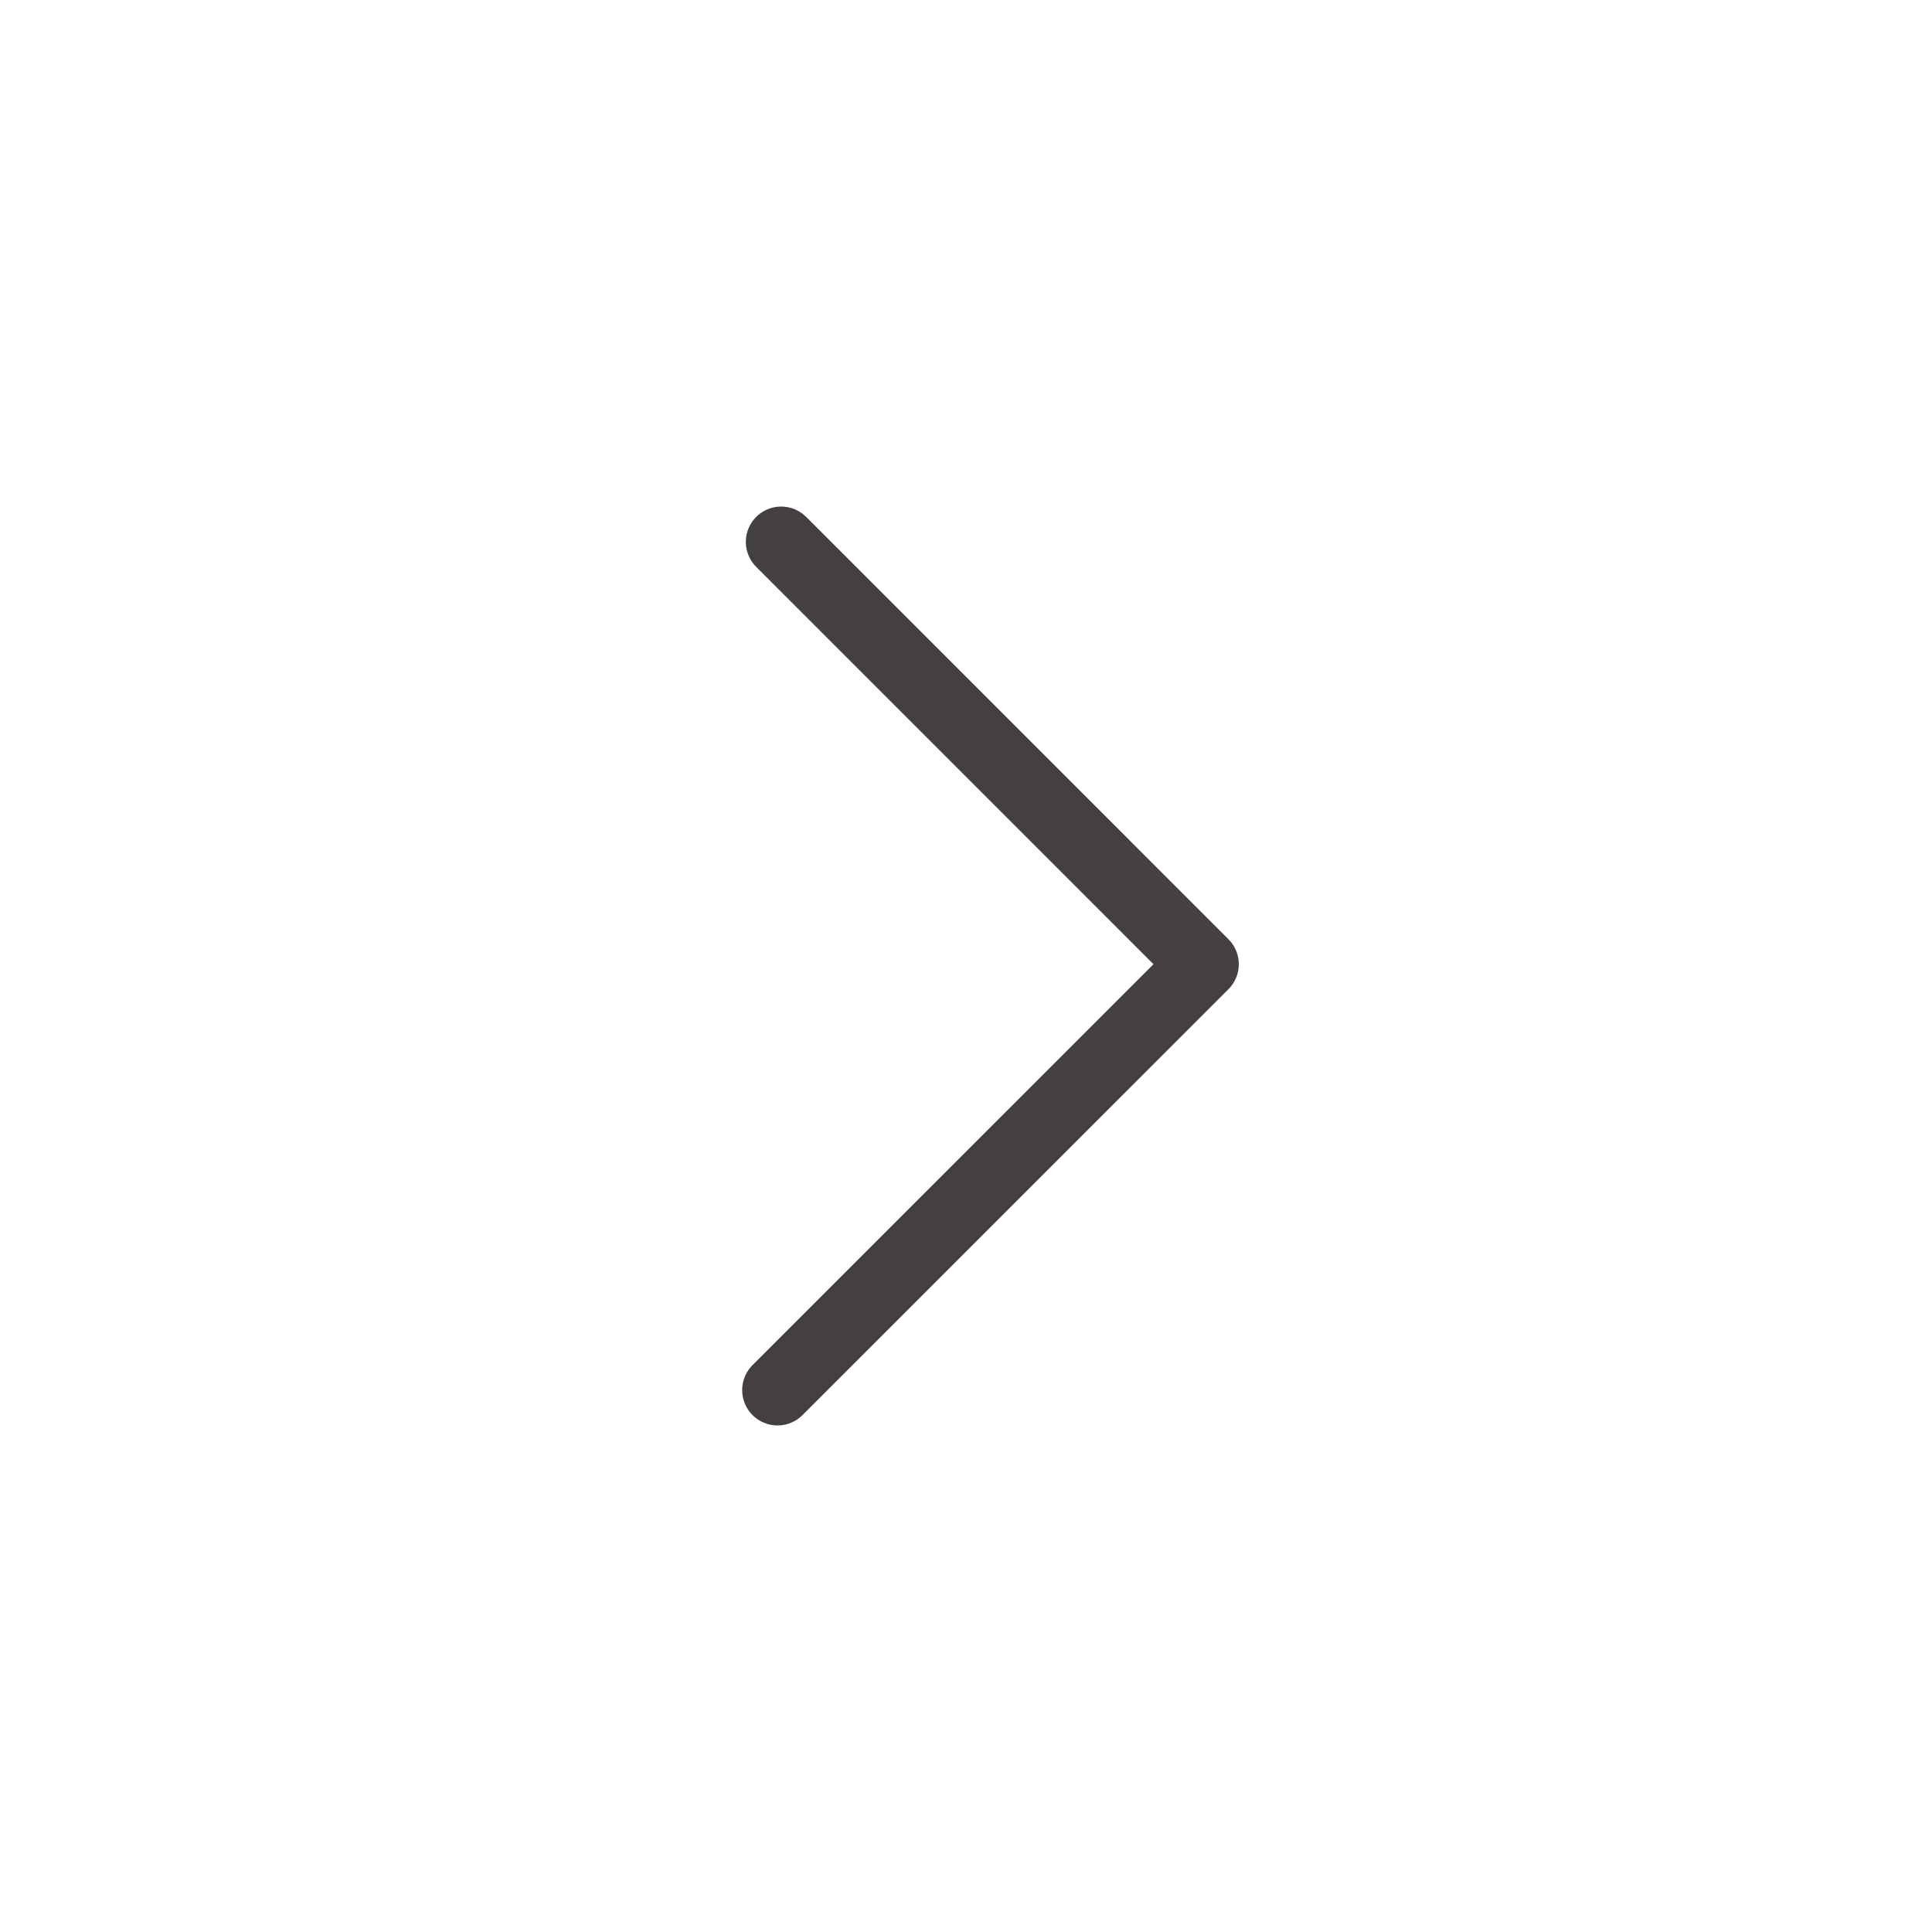 <?xml version="1.0" encoding="UTF-8" standalone="no"?>
<svg width="41px" height="41px" viewBox="0 0 41 41" version="1.1" xmlns="http://www.w3.org/2000/svg" xmlns:xlink="http://www.w3.org/1999/xlink" xmlns:sketch="http://www.bohemiancoding.com/sketch/ns">
    <!-- Generator: Sketch 3.4.2 (15857) - http://www.bohemiancoding.com/sketch -->
    <title>icon-arrow-right</title>
    <desc>Created with Sketch.</desc>
    <defs></defs>
    <g id="Icons" stroke="none" stroke-width="1" fill="none" fill-rule="evenodd" sketch:type="MSPage">
        <g id="icon-arrow-right" sketch:type="MSArtboardGroup" stroke="#44403F" stroke-width="1.5" stroke-linecap="round" stroke-linejoin="round">
            <path d="M16.578,11.5 L25.539,20.462 L16.5,29.5" id="r" sketch:type="MSShapeGroup"></path>
        </g>
    </g>
</svg>